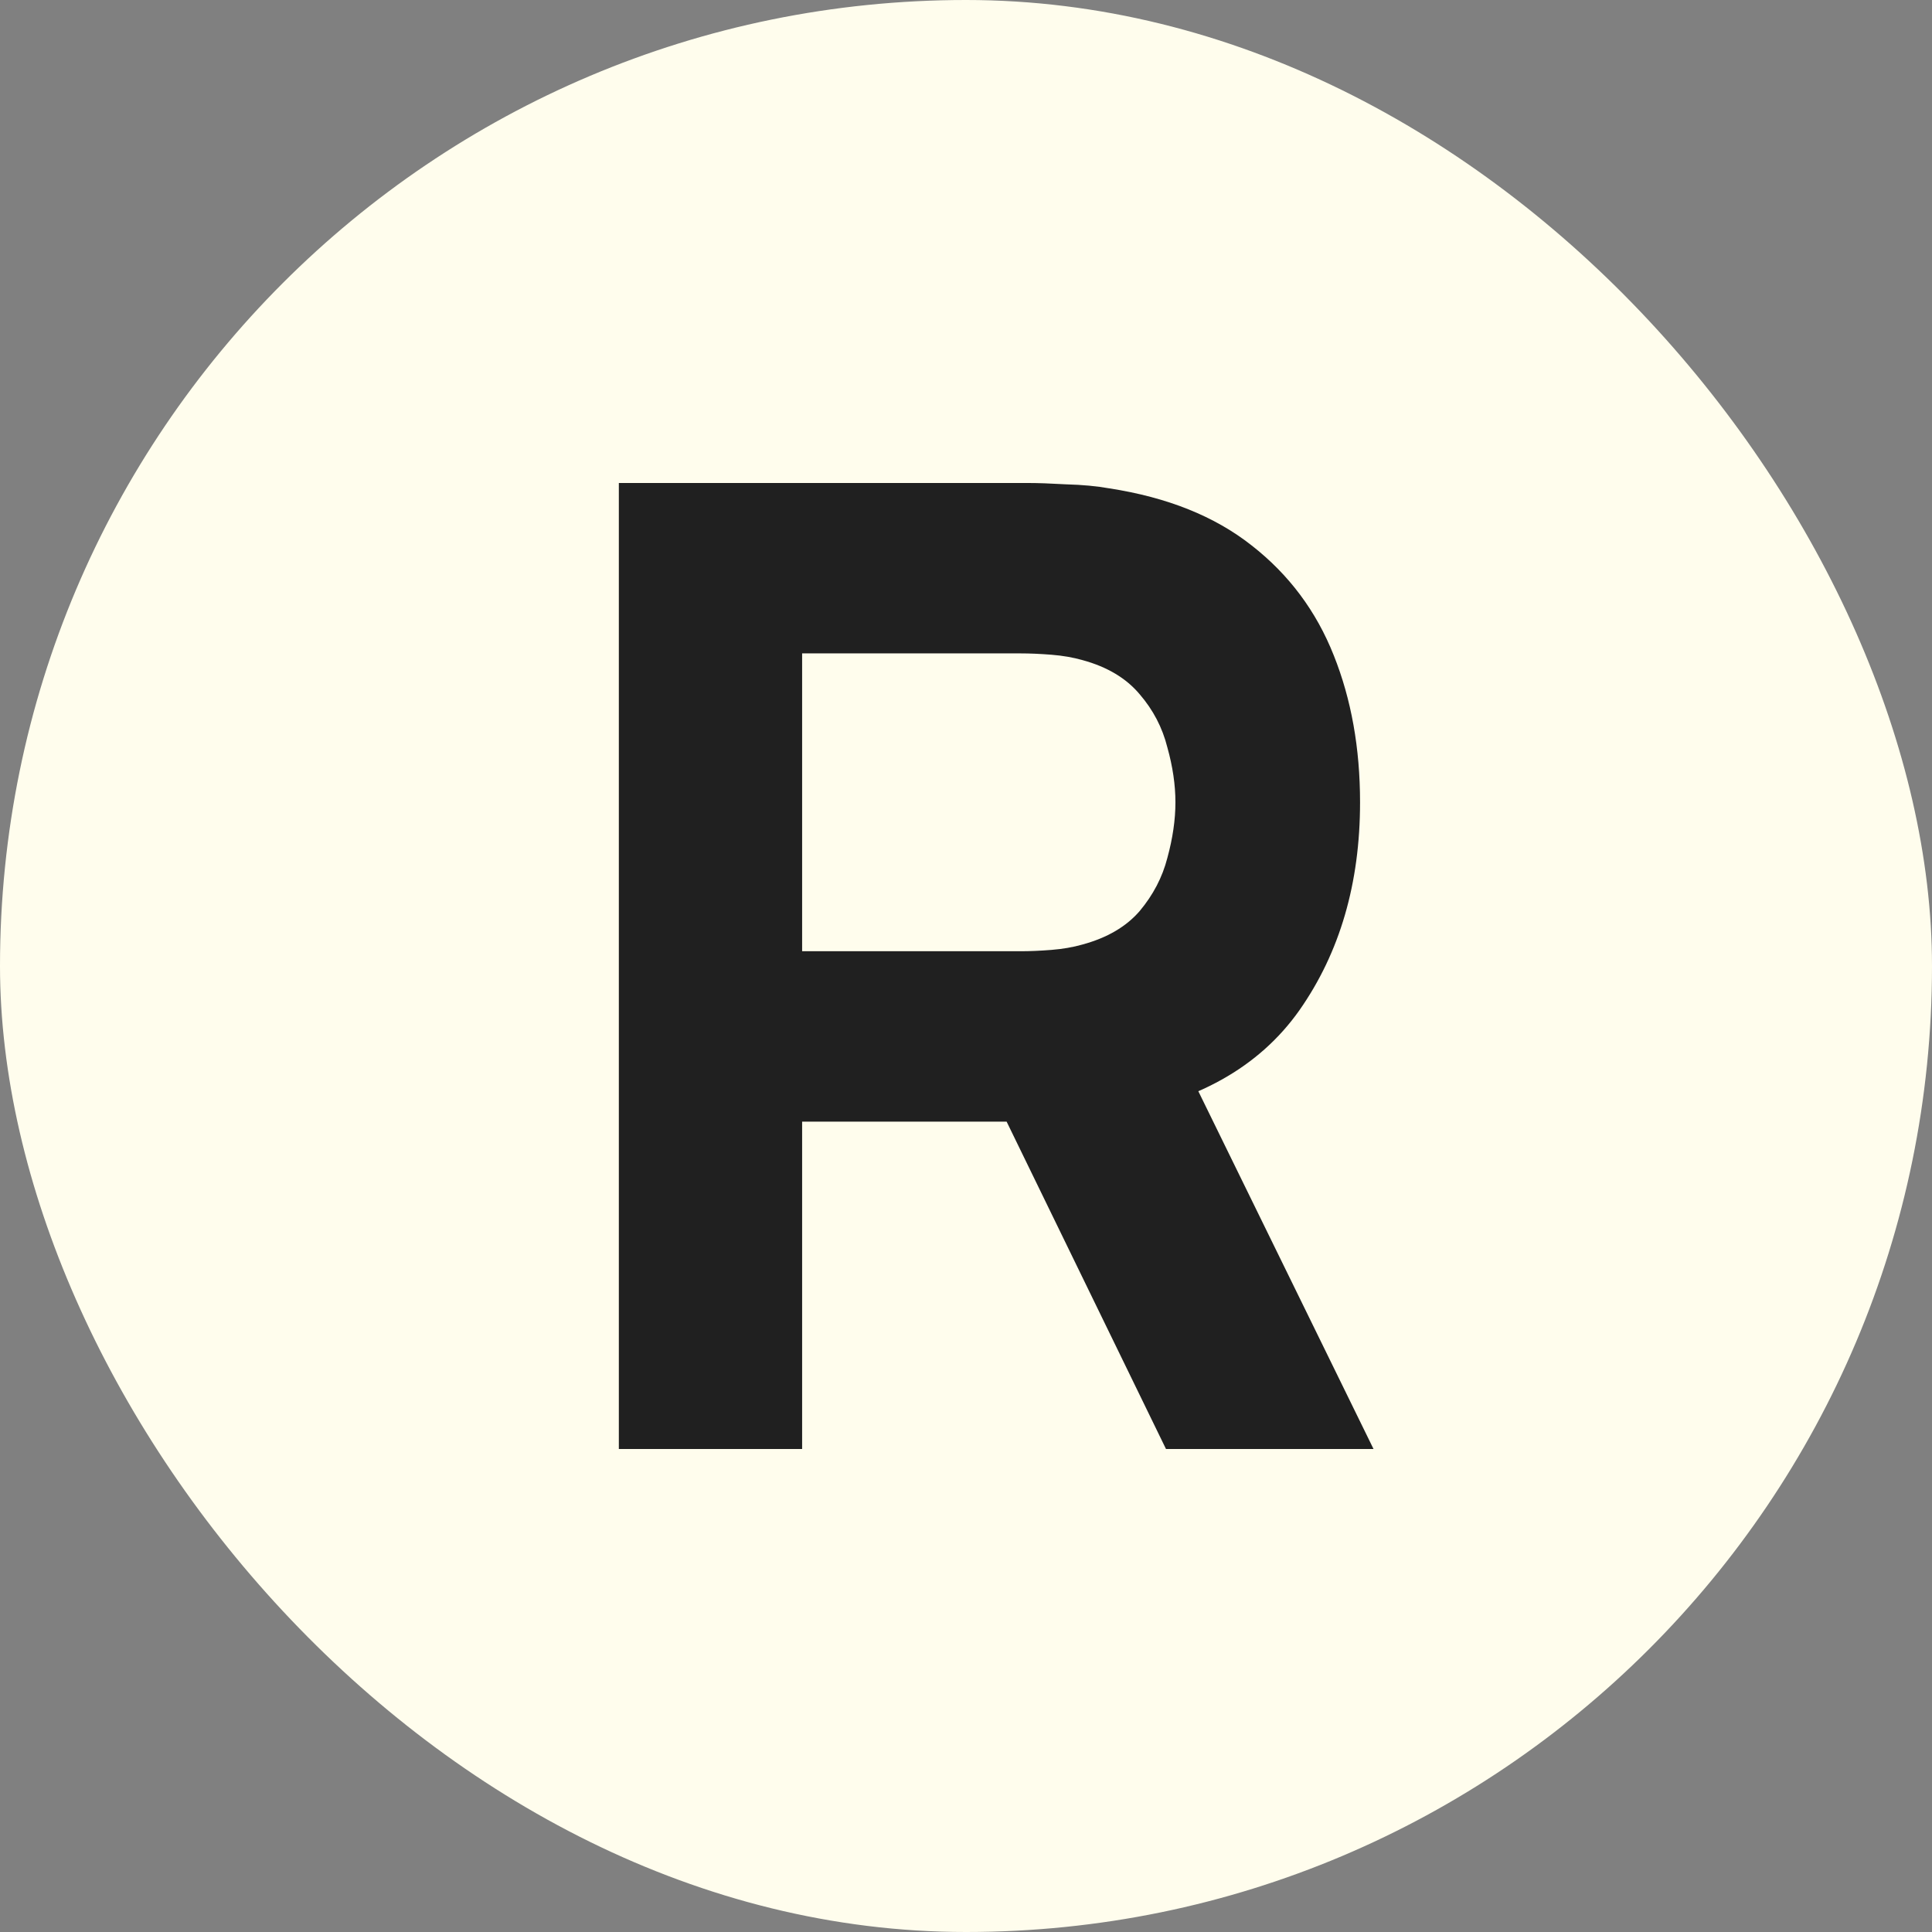 <svg width="128" height="128" viewBox="0 0 128 128" fill="none" xmlns="http://www.w3.org/2000/svg">
<rect x="0" y="0" width="128" height="128" fill="#808080" stroke="none"/>
<rect width="128" height="128" rx="64" fill="#FFFDED"/>
<path d="M41 96V32H68.143C68.768 32 69.601 32.03 70.643 32.089C71.714 32.118 72.667 32.207 73.5 32.356C77.339 32.948 80.479 34.207 82.92 36.133C85.39 38.059 87.205 40.489 88.366 43.422C89.527 46.326 90.107 49.57 90.107 53.156C90.107 58.519 88.768 63.111 86.089 66.933C83.411 70.726 79.214 73.067 73.5 73.956L68.143 74.311H53.143V96H41ZM77.25 96L64.571 69.956L77.071 67.556L91 96H77.25ZM53.143 63.022H67.607C68.232 63.022 68.917 62.993 69.661 62.933C70.405 62.874 71.089 62.756 71.714 62.578C73.351 62.133 74.616 61.393 75.509 60.356C76.402 59.289 77.012 58.118 77.339 56.844C77.696 55.541 77.875 54.311 77.875 53.156C77.875 52 77.696 50.785 77.339 49.511C77.012 48.207 76.402 47.037 75.509 46C74.616 44.933 73.351 44.178 71.714 43.733C71.089 43.556 70.405 43.437 69.661 43.378C68.917 43.319 68.232 43.289 67.607 43.289H53.143V63.022Z" fill="#202020"/>
</svg>
